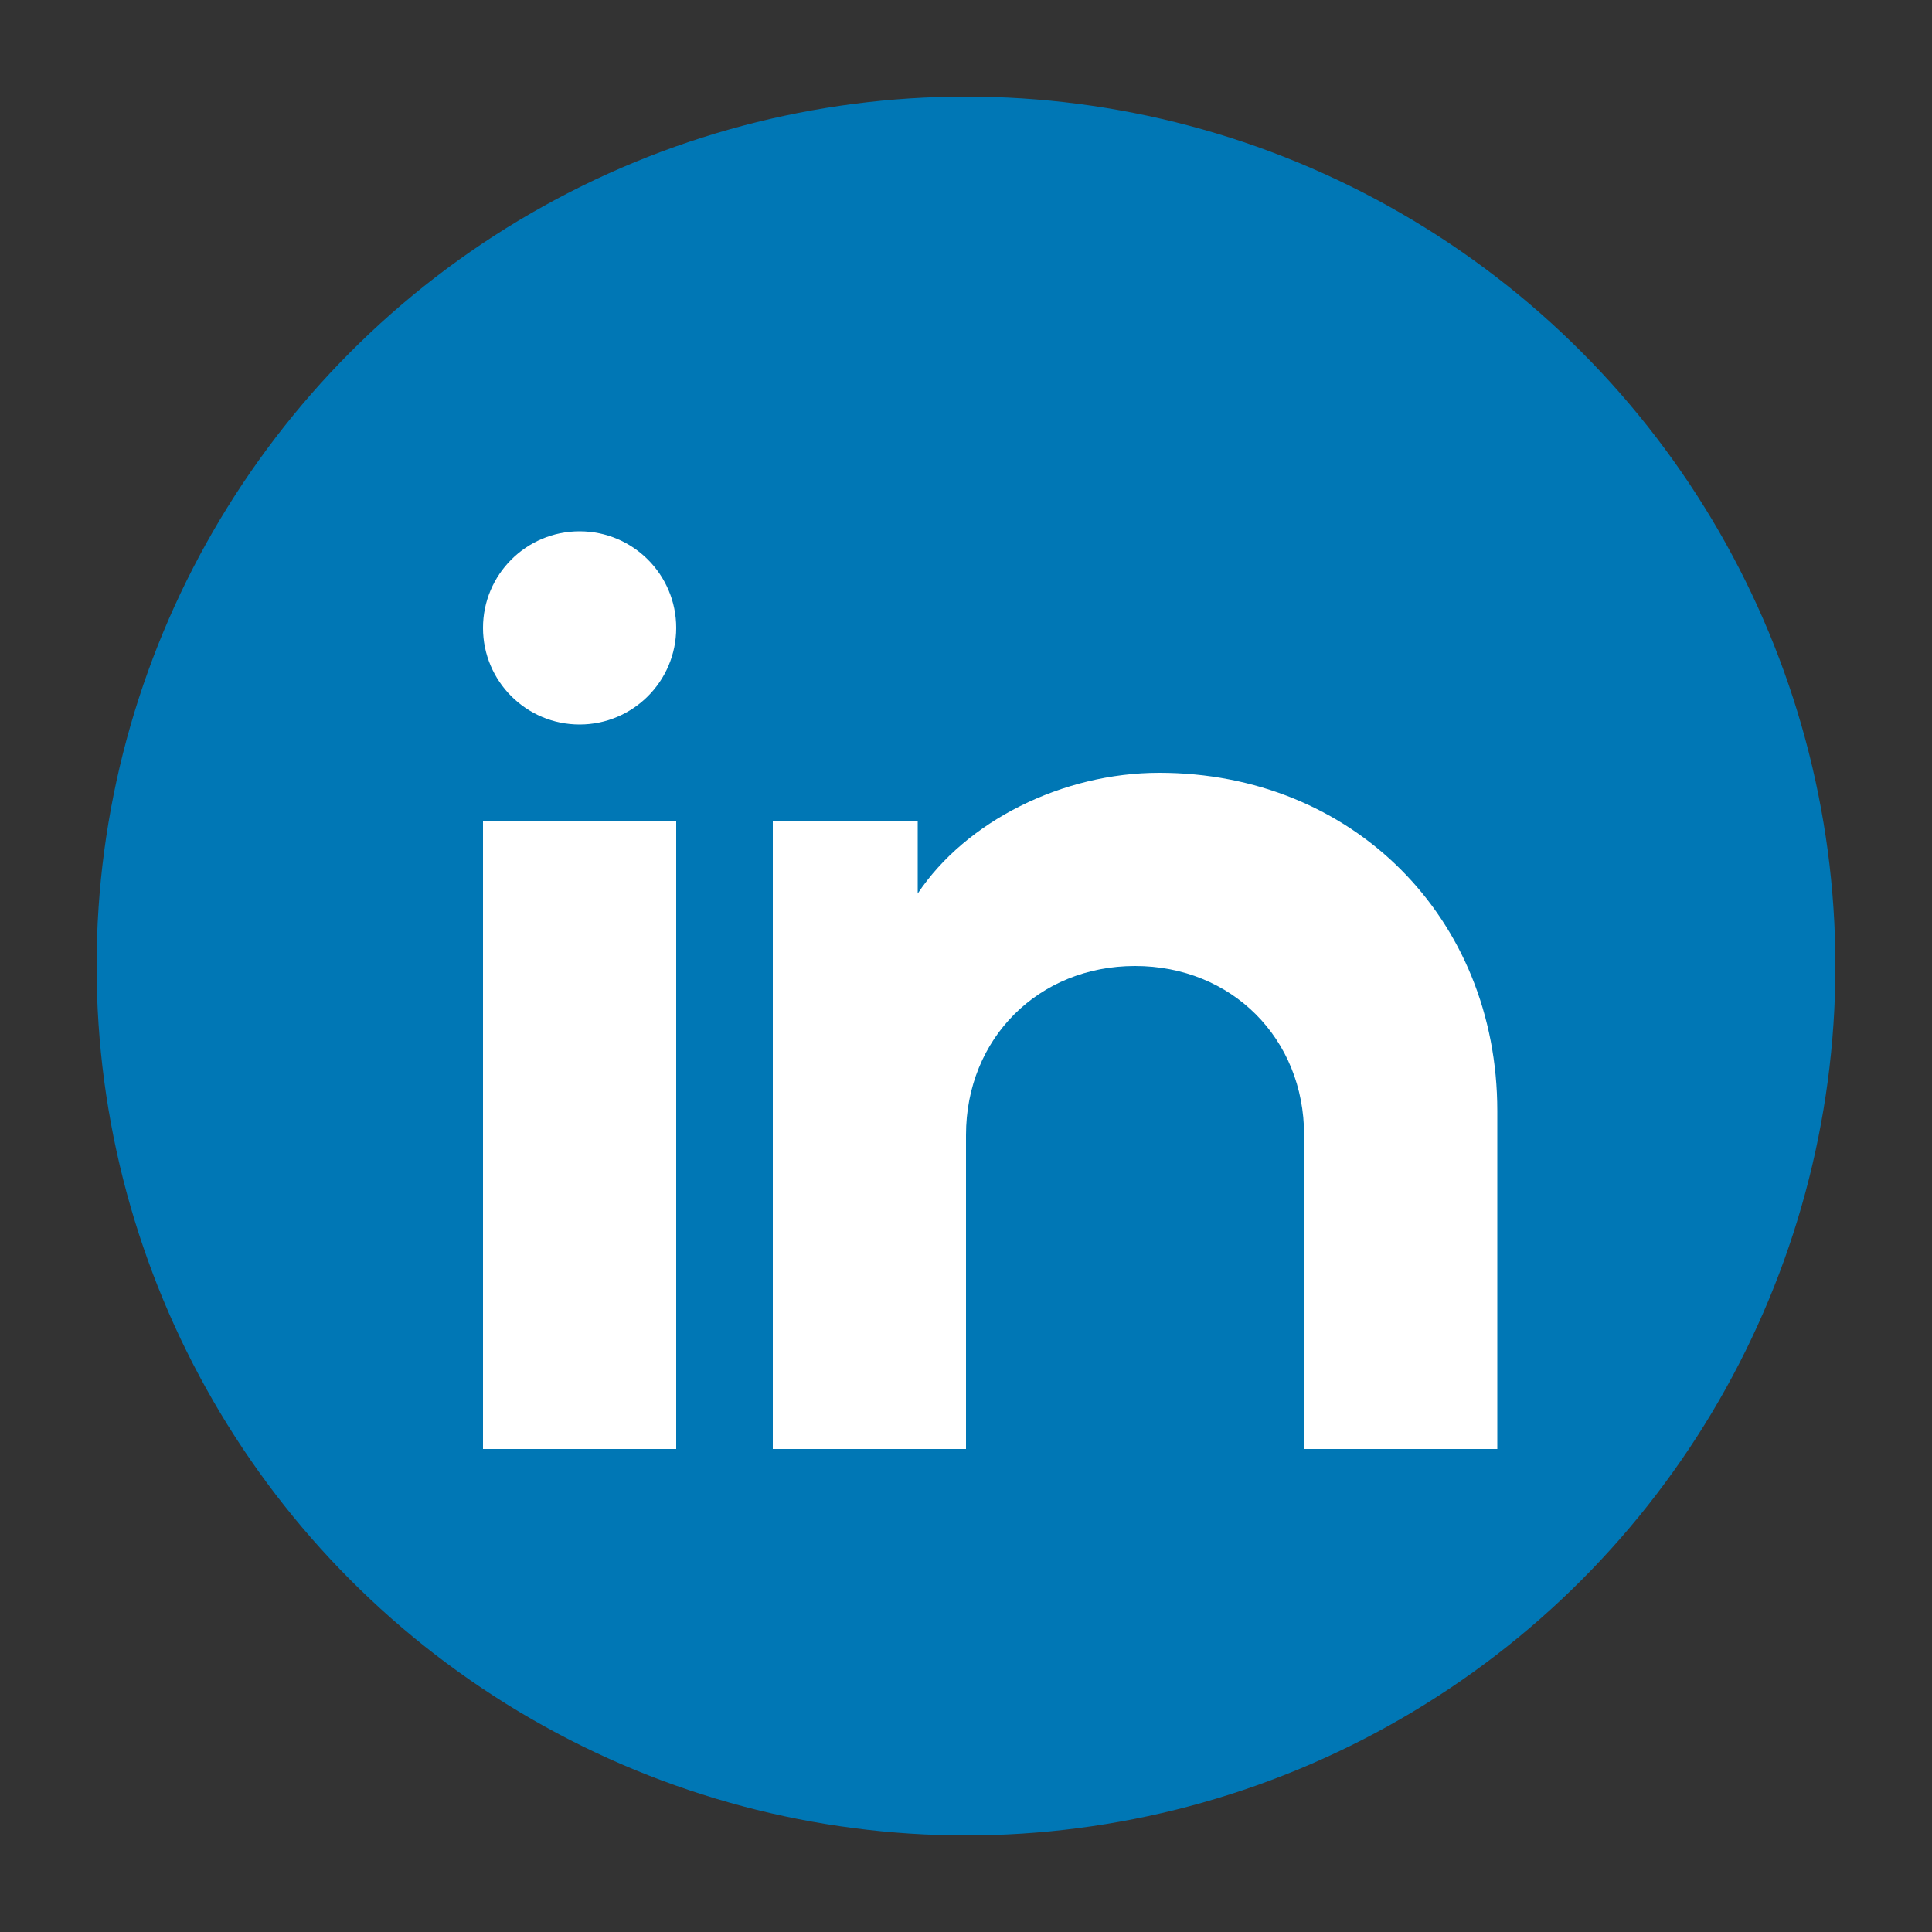 <svg xmlns="http://www.w3.org/2000/svg" viewBox="0 0 40 40" width="40" height="40">
  <rect x="0" y="0" width="40" height="40" fill="#333333" stroke="none"/>
  <circle cx="20" cy="20" r="18" fill="#0077b5"/>
  <g fill="#ffffff">
    <!-- LinkedIn logo -->
    <rect x="10" y="17" width="4" height="13"/>
    <circle cx="12" cy="13" r="2"/>
    <path d="M16 17 L16 30 L20 30 L20 23.5 C20 21.5 21.5 20 23.5 20 S27 21.5 27 23.5 L27 30 L31 30 L31 23 C31 19 28 16 24 16 C22 16 20 17 19 18.5 L19 17 L16 17 Z"/>
  </g>
</svg>